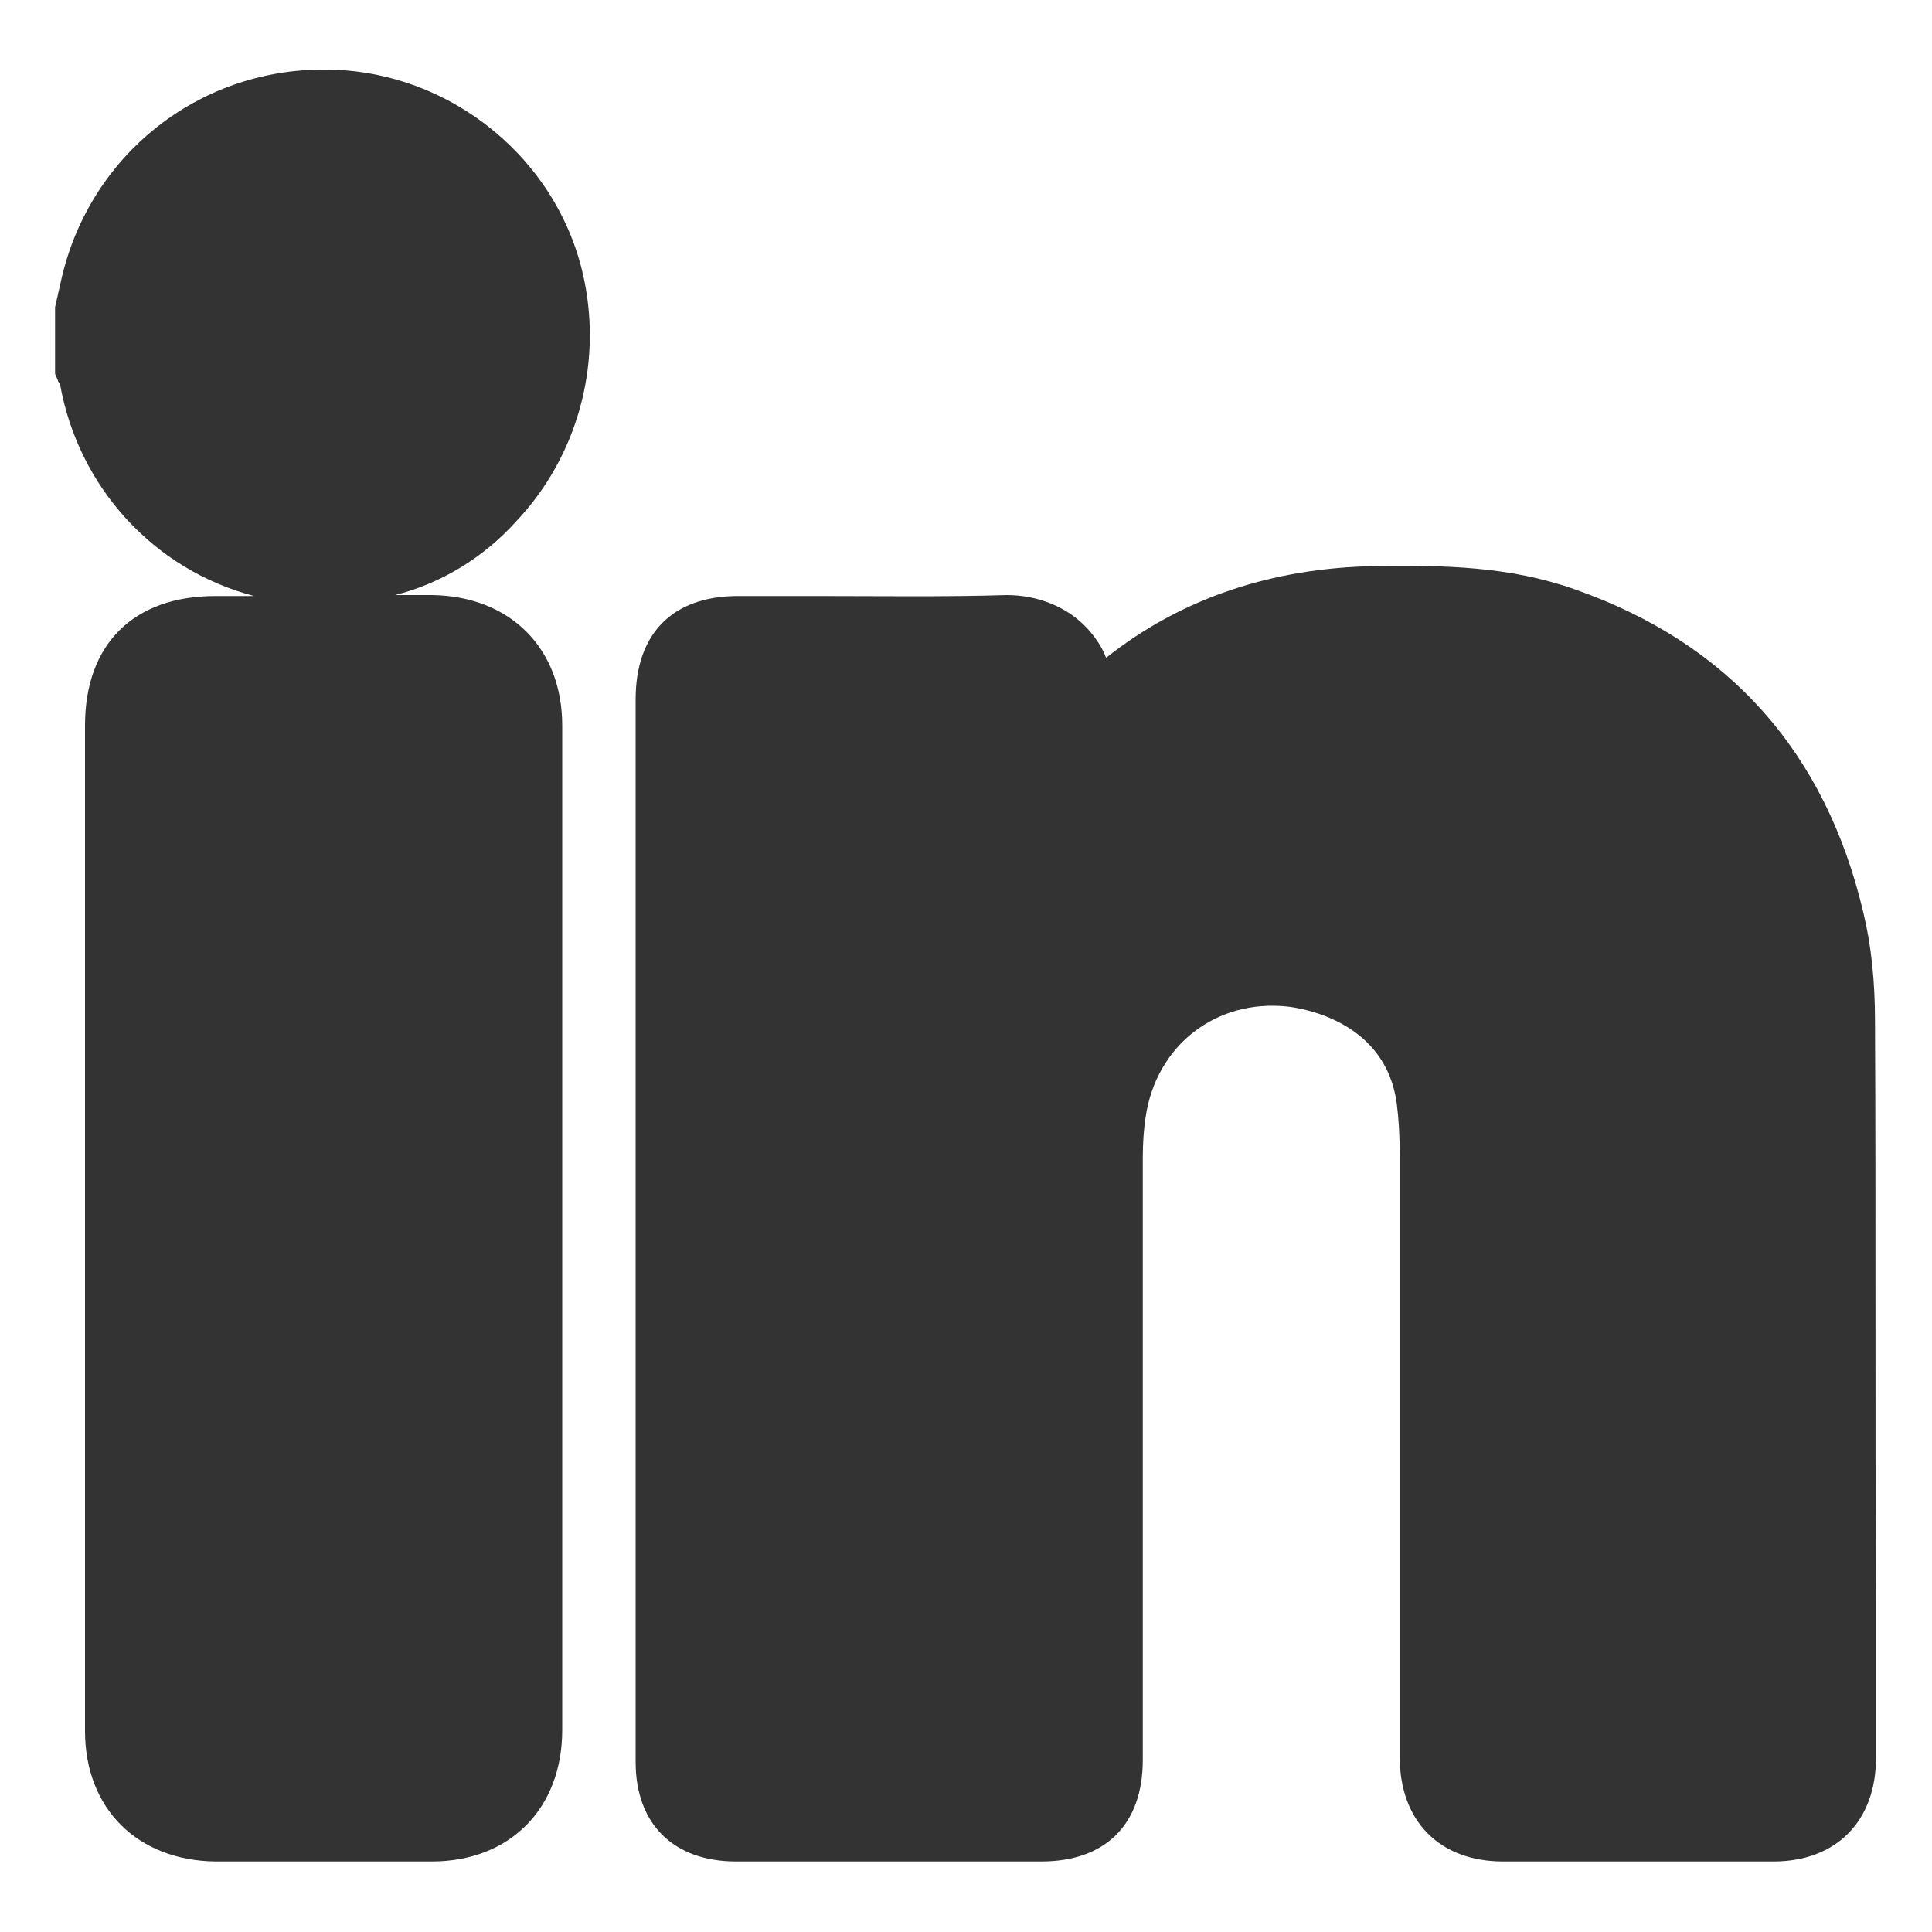 <svg fill="#333" class="icon" version="1.1" id="Layer_1" xmlns="http://www.w3.org/2000/svg" xmlns:xlink="http://www.w3.org/1999/xlink" x="0px" y="0px"
	viewBox="0 0 200 200" xml:space="preserve">
	<g>
		<path d="M53.5,53.9c6.2-6.6,8.8-15.9,7-24.8C58,16.6,46.7,7.3,33.8,7.2c-0.1,0-0.2,0-0.3,0c-13,0-24.1,8.8-27.1,21.5l-0.7,3.1v6.9
			l0.3,0.7c0,0.1,0.1,0.2,0.2,0.3C8.1,50.5,16,59,26.3,61.7c-0.3,0-0.6,0-0.8,0h-3.2c-8.5,0-13.5,5-13.5,13.4c0,33.2,0,68.2,0,104.1
			c0,8,5.4,13.4,13.5,13.5c3.5,0,7.2,0,11,0c3.6,0,7.4,0,11.4,0c8.1,0,13.5-5.5,13.5-13.6V142v-14.8v-14.7c0-12.5,0-24.9,0-37.4
			c0-8-5.4-13.4-13.5-13.5c-1.3,0-2.6,0-3.8,0C45.6,60.4,50,57.8,53.5,53.9z"/>
		<path d="M194.1,105.8c0-4.3-0.4-8-1.2-11.3c-3.9-16.6-13.9-27.9-29.9-33.5c-6.8-2.4-13.6-2.5-20.7-2.4c-10.6,0.2-20,3.3-27.8,9.5
			c-0.4-1.1-1.1-2.1-1.9-3c-2.1-2.3-5.2-3.5-8.4-3.5c-6.4,0.2-13,0.1-19.4,0.1c-2.8,0-5.6,0-8.4,0c-6.8,0-10.6,3.9-10.6,10.7v110
			c0,6.4,3.9,10.3,10.4,10.3c5.3,0,10.5,0,15.8,0s10.5,0,15.8,0c6.6,0,10.5-3.8,10.5-10.5V168c0-16,0-32.1,0-48.1
			c0-1.6,0.1-3,0.3-4.3c1.1-7.4,7.3-12.2,14.7-11.4c1.7,0.2,10.2,1.6,11.3,10.1c0.2,1.6,0.3,3.3,0.3,5.4c0,12.7,0,25.5,0,38.2v24
			c0,6.6,4.1,10.8,10.7,10.8c9.3,0,18.7,0,28,0c6.5,0,10.6-4.2,10.6-10.7v-16.4C194.1,146,194.2,125.7,194.1,105.8z"/>
	</g>
</svg>
